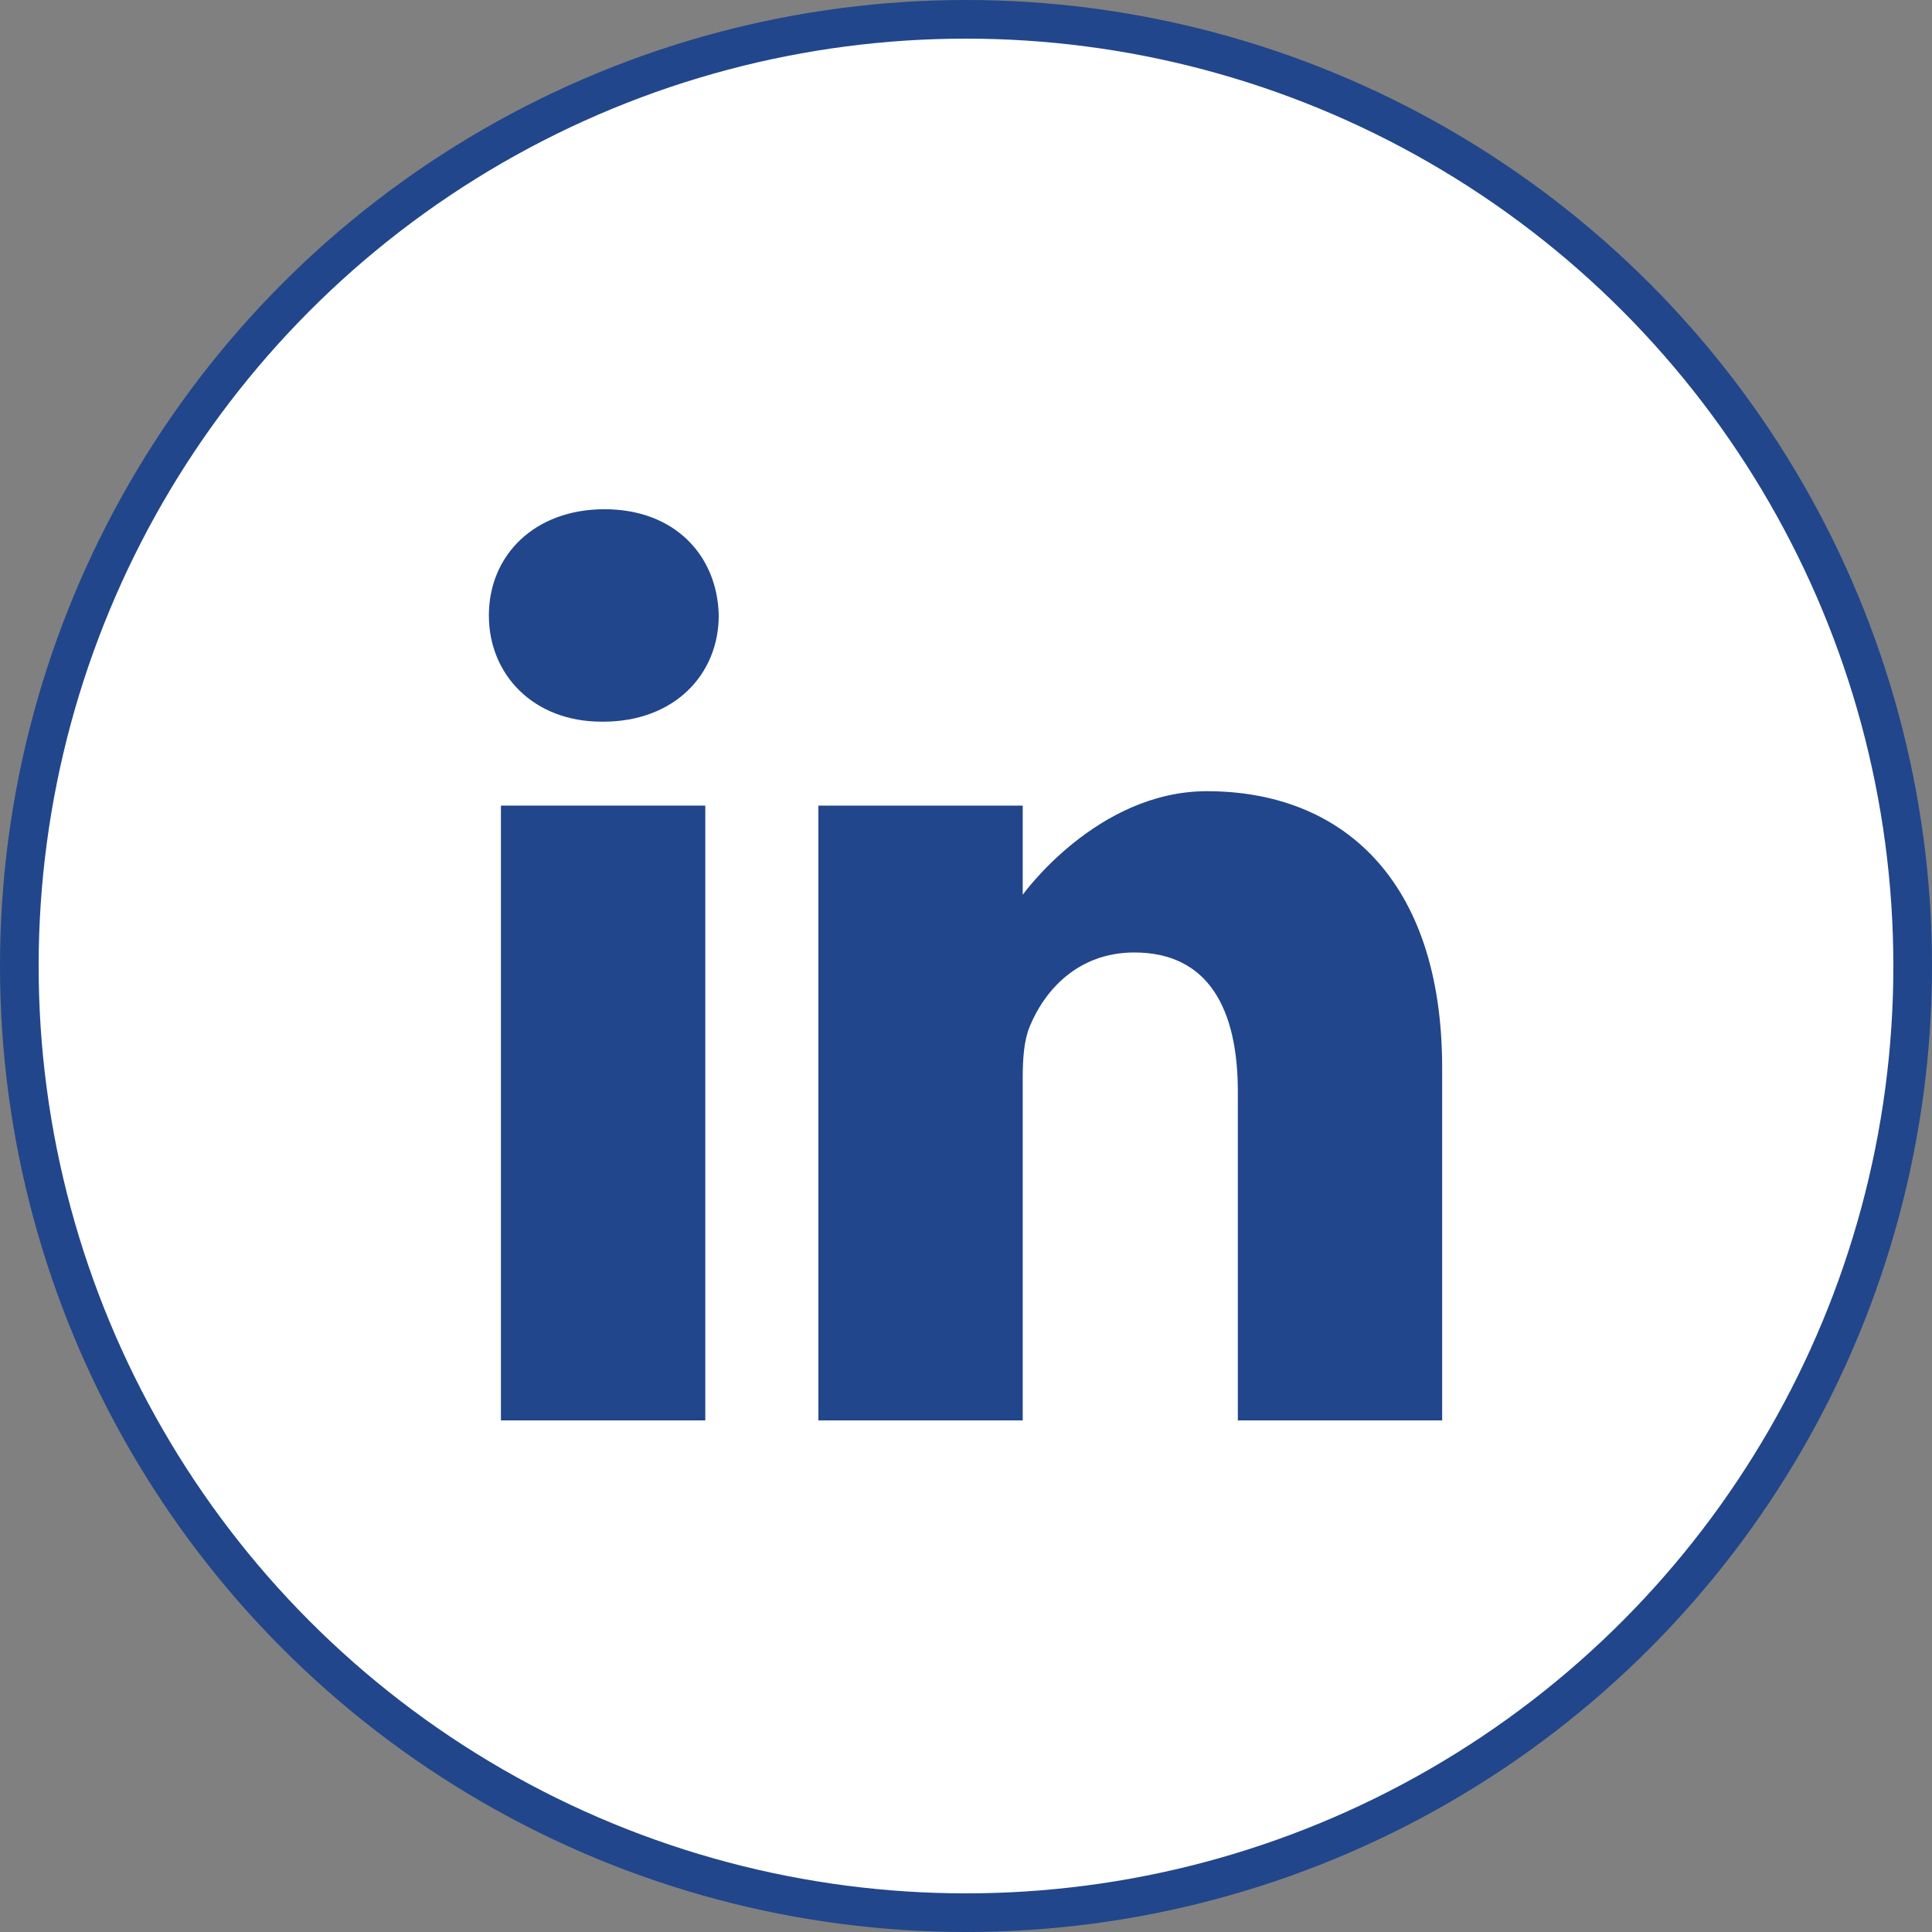 <svg width="50" height="50" viewBox="0 0 50 50" fill="none" xmlns="http://www.w3.org/2000/svg">
<rect x="0" y="0" width="50" height="50" fill="#808080" stroke="none"/>
<circle cx="25" cy="25" r="24.5" fill="white" stroke="#21468B"/>
<path d="M15.644 13.179C13.835 13.179 12.652 14.367 12.652 15.928C12.652 17.455 13.799 18.677 15.574 18.677H15.609C17.453 18.677 18.601 17.455 18.601 15.928C18.567 14.367 17.453 13.179 15.644 13.179V13.179Z" fill="#21468B"/>
<path d="M12.964 20.849H18.253V36.76H12.964V20.849Z" fill="#21468B"/>
<path d="M31.235 20.476C28.382 20.476 26.468 23.157 26.468 23.157V20.849H21.18V36.76H26.468V27.875C26.468 27.399 26.503 26.924 26.642 26.584C27.025 25.634 27.895 24.65 29.356 24.65C31.27 24.65 32.035 26.109 32.035 28.248V36.76H37.323V27.637C37.323 22.75 34.714 20.476 31.235 20.476V20.476Z" fill="#21468B"/>
</svg>
